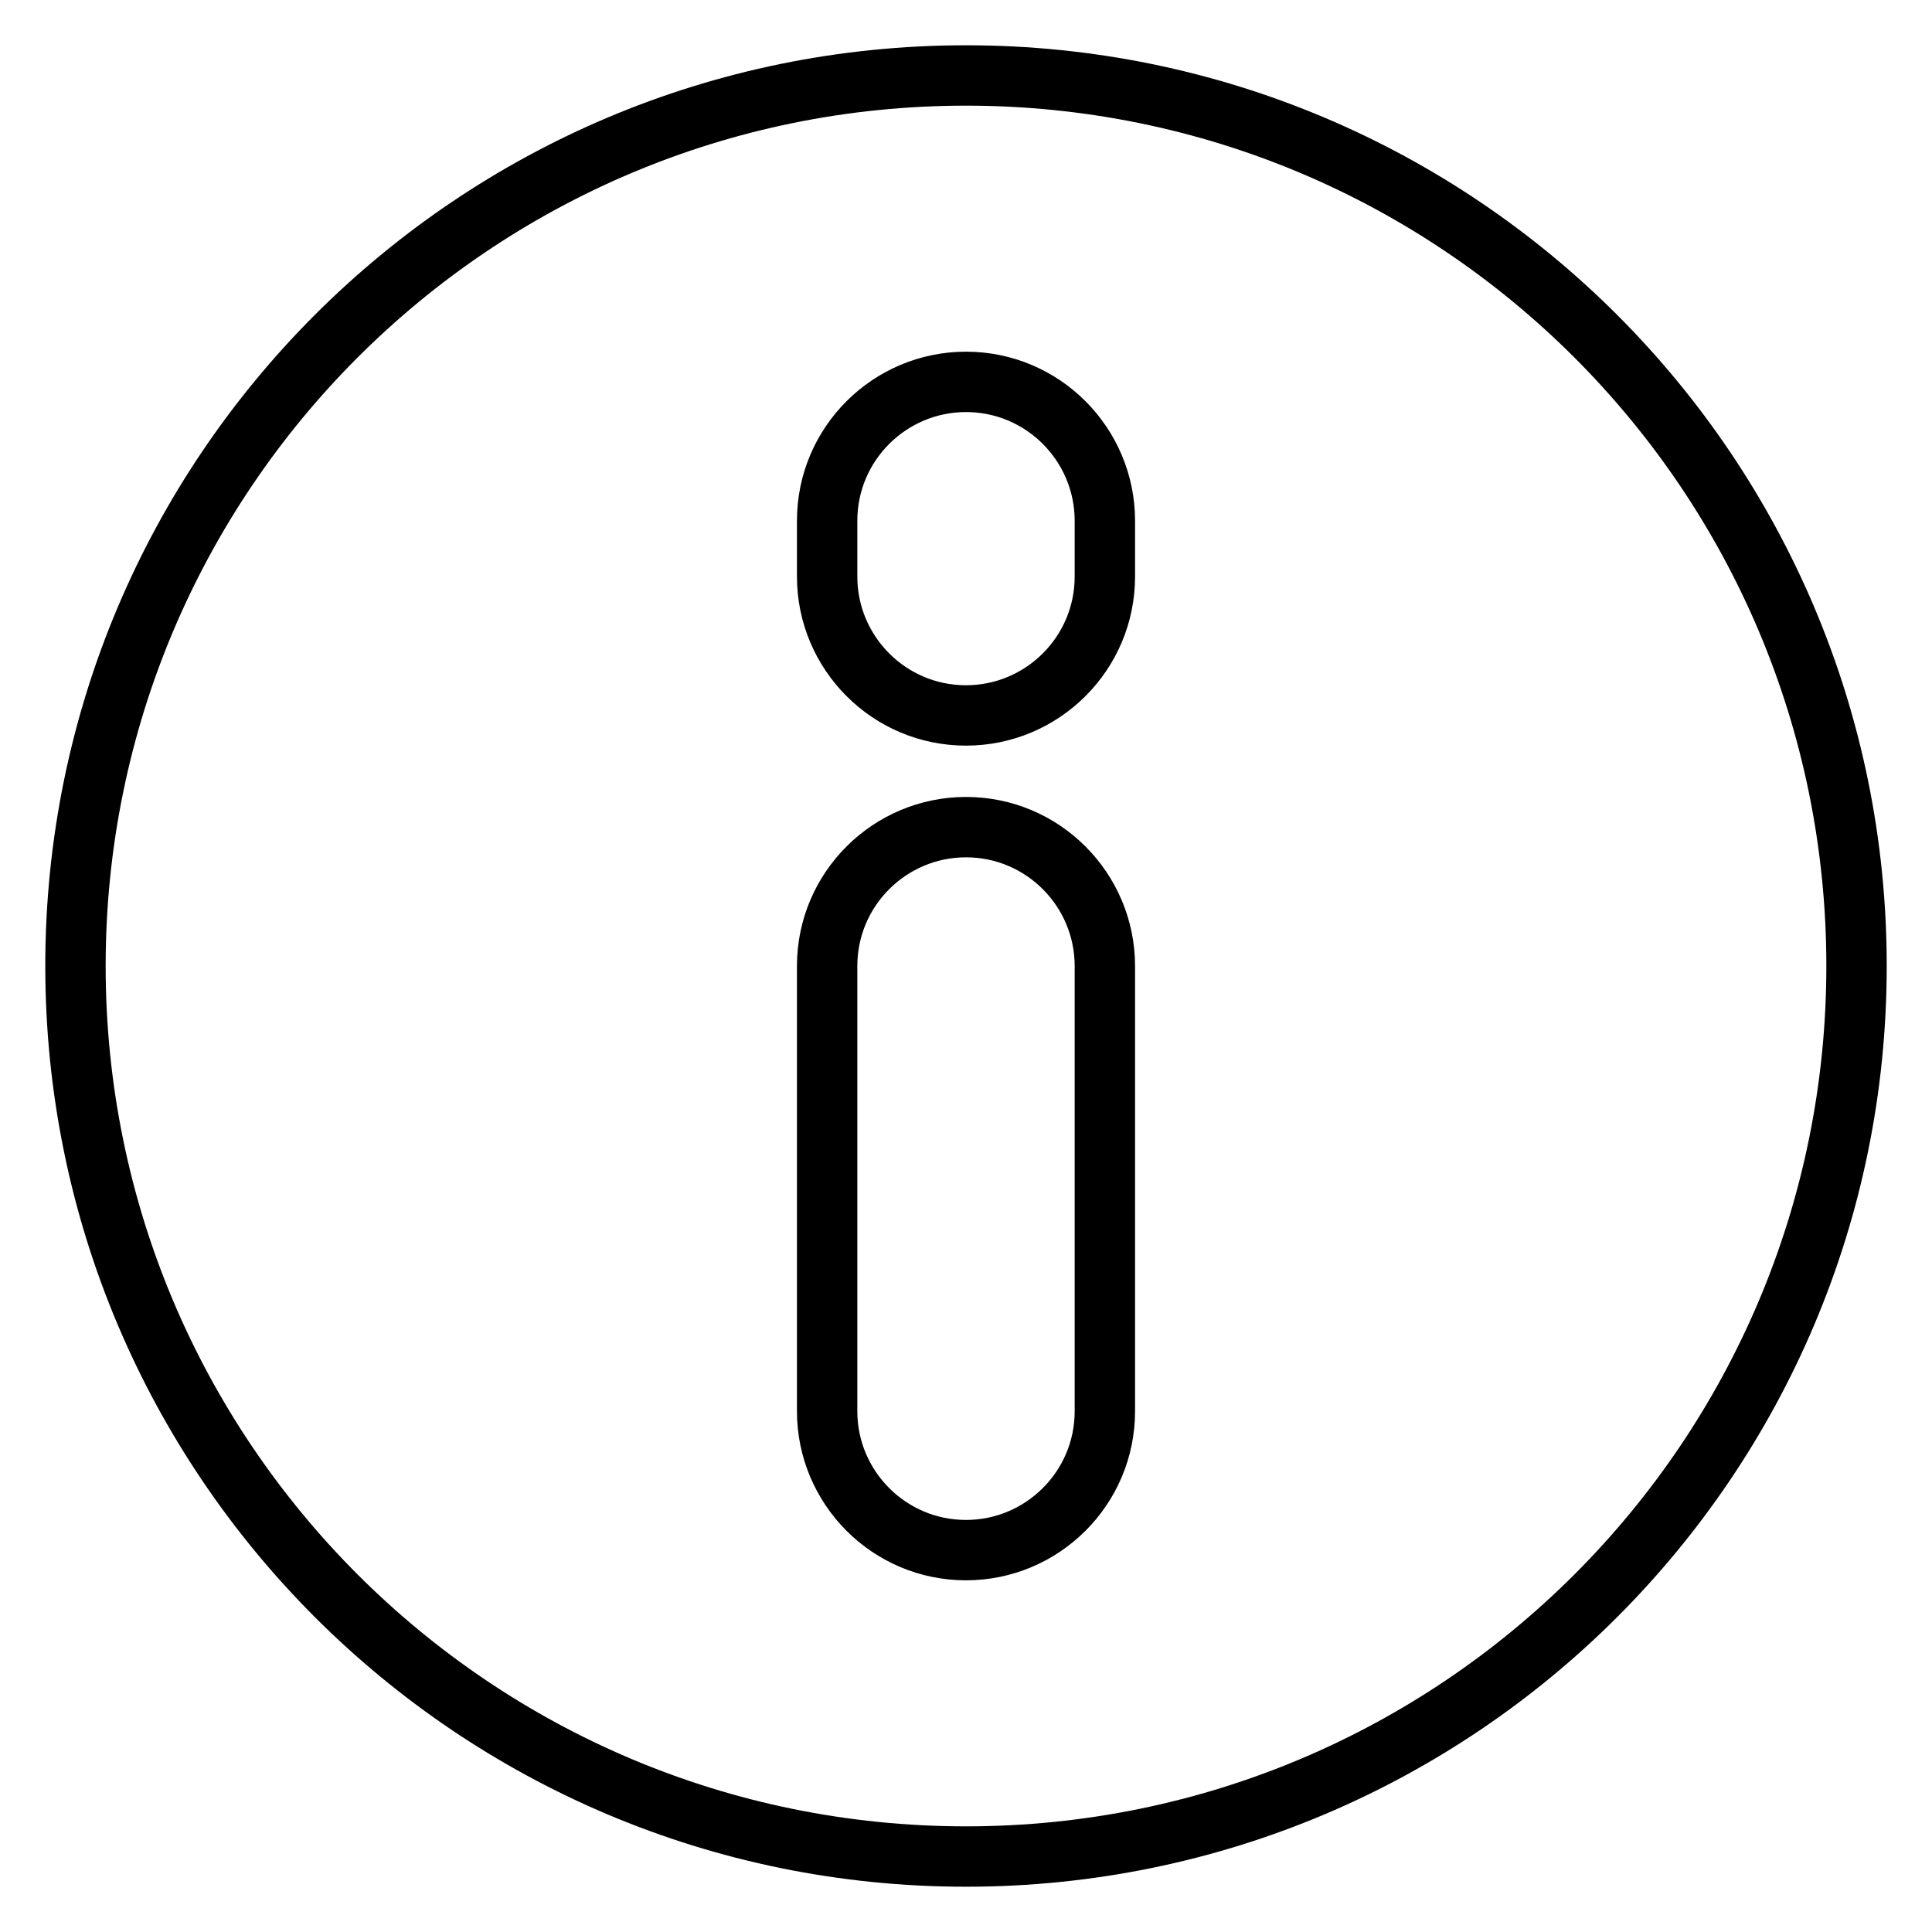 <?xml version="1.0" encoding="utf-8"?>
<!-- Svg Vector Icons : http://www.onlinewebfonts.com/icon -->
<!DOCTYPE svg PUBLIC "-//W3C//DTD SVG 1.1//EN" "http://www.w3.org/Graphics/SVG/1.1/DTD/svg11.dtd">
<svg version="1.1" xmlns="http://www.w3.org/2000/svg" xmlns:xlink="http://www.w3.org/1999/xlink" x="0px" y="0px" viewBox="0 0 256 256" enable-background="new 0 0 256 256" xml:space="preserve">
<g> <path stroke-width="8" fill-opacity="0" stroke="#000000"  d="M128,246c65.2,0,118-52.8,118-118c0-65.2-52.8-118-118-118C62.8,10,10,62.8,10,128 C10,193.2,62.8,246,128,246z M109.6,69c0-10.2,8.3-18.4,18.4-18.4c10.2,0,18.4,8.3,18.4,18.4v7.4c0,10.2-8.3,18.4-18.4,18.4 c-10.2,0-18.4-8.3-18.4-18.4V69z M109.6,128c0-10.2,8.3-18.4,18.4-18.4c10.2,0,18.4,8.3,18.4,18.4v59c0,10.2-8.3,18.4-18.4,18.4 c-10.2,0-18.4-8.3-18.4-18.4C109.6,187,109.6,128,109.6,128z"/></g>
</svg>